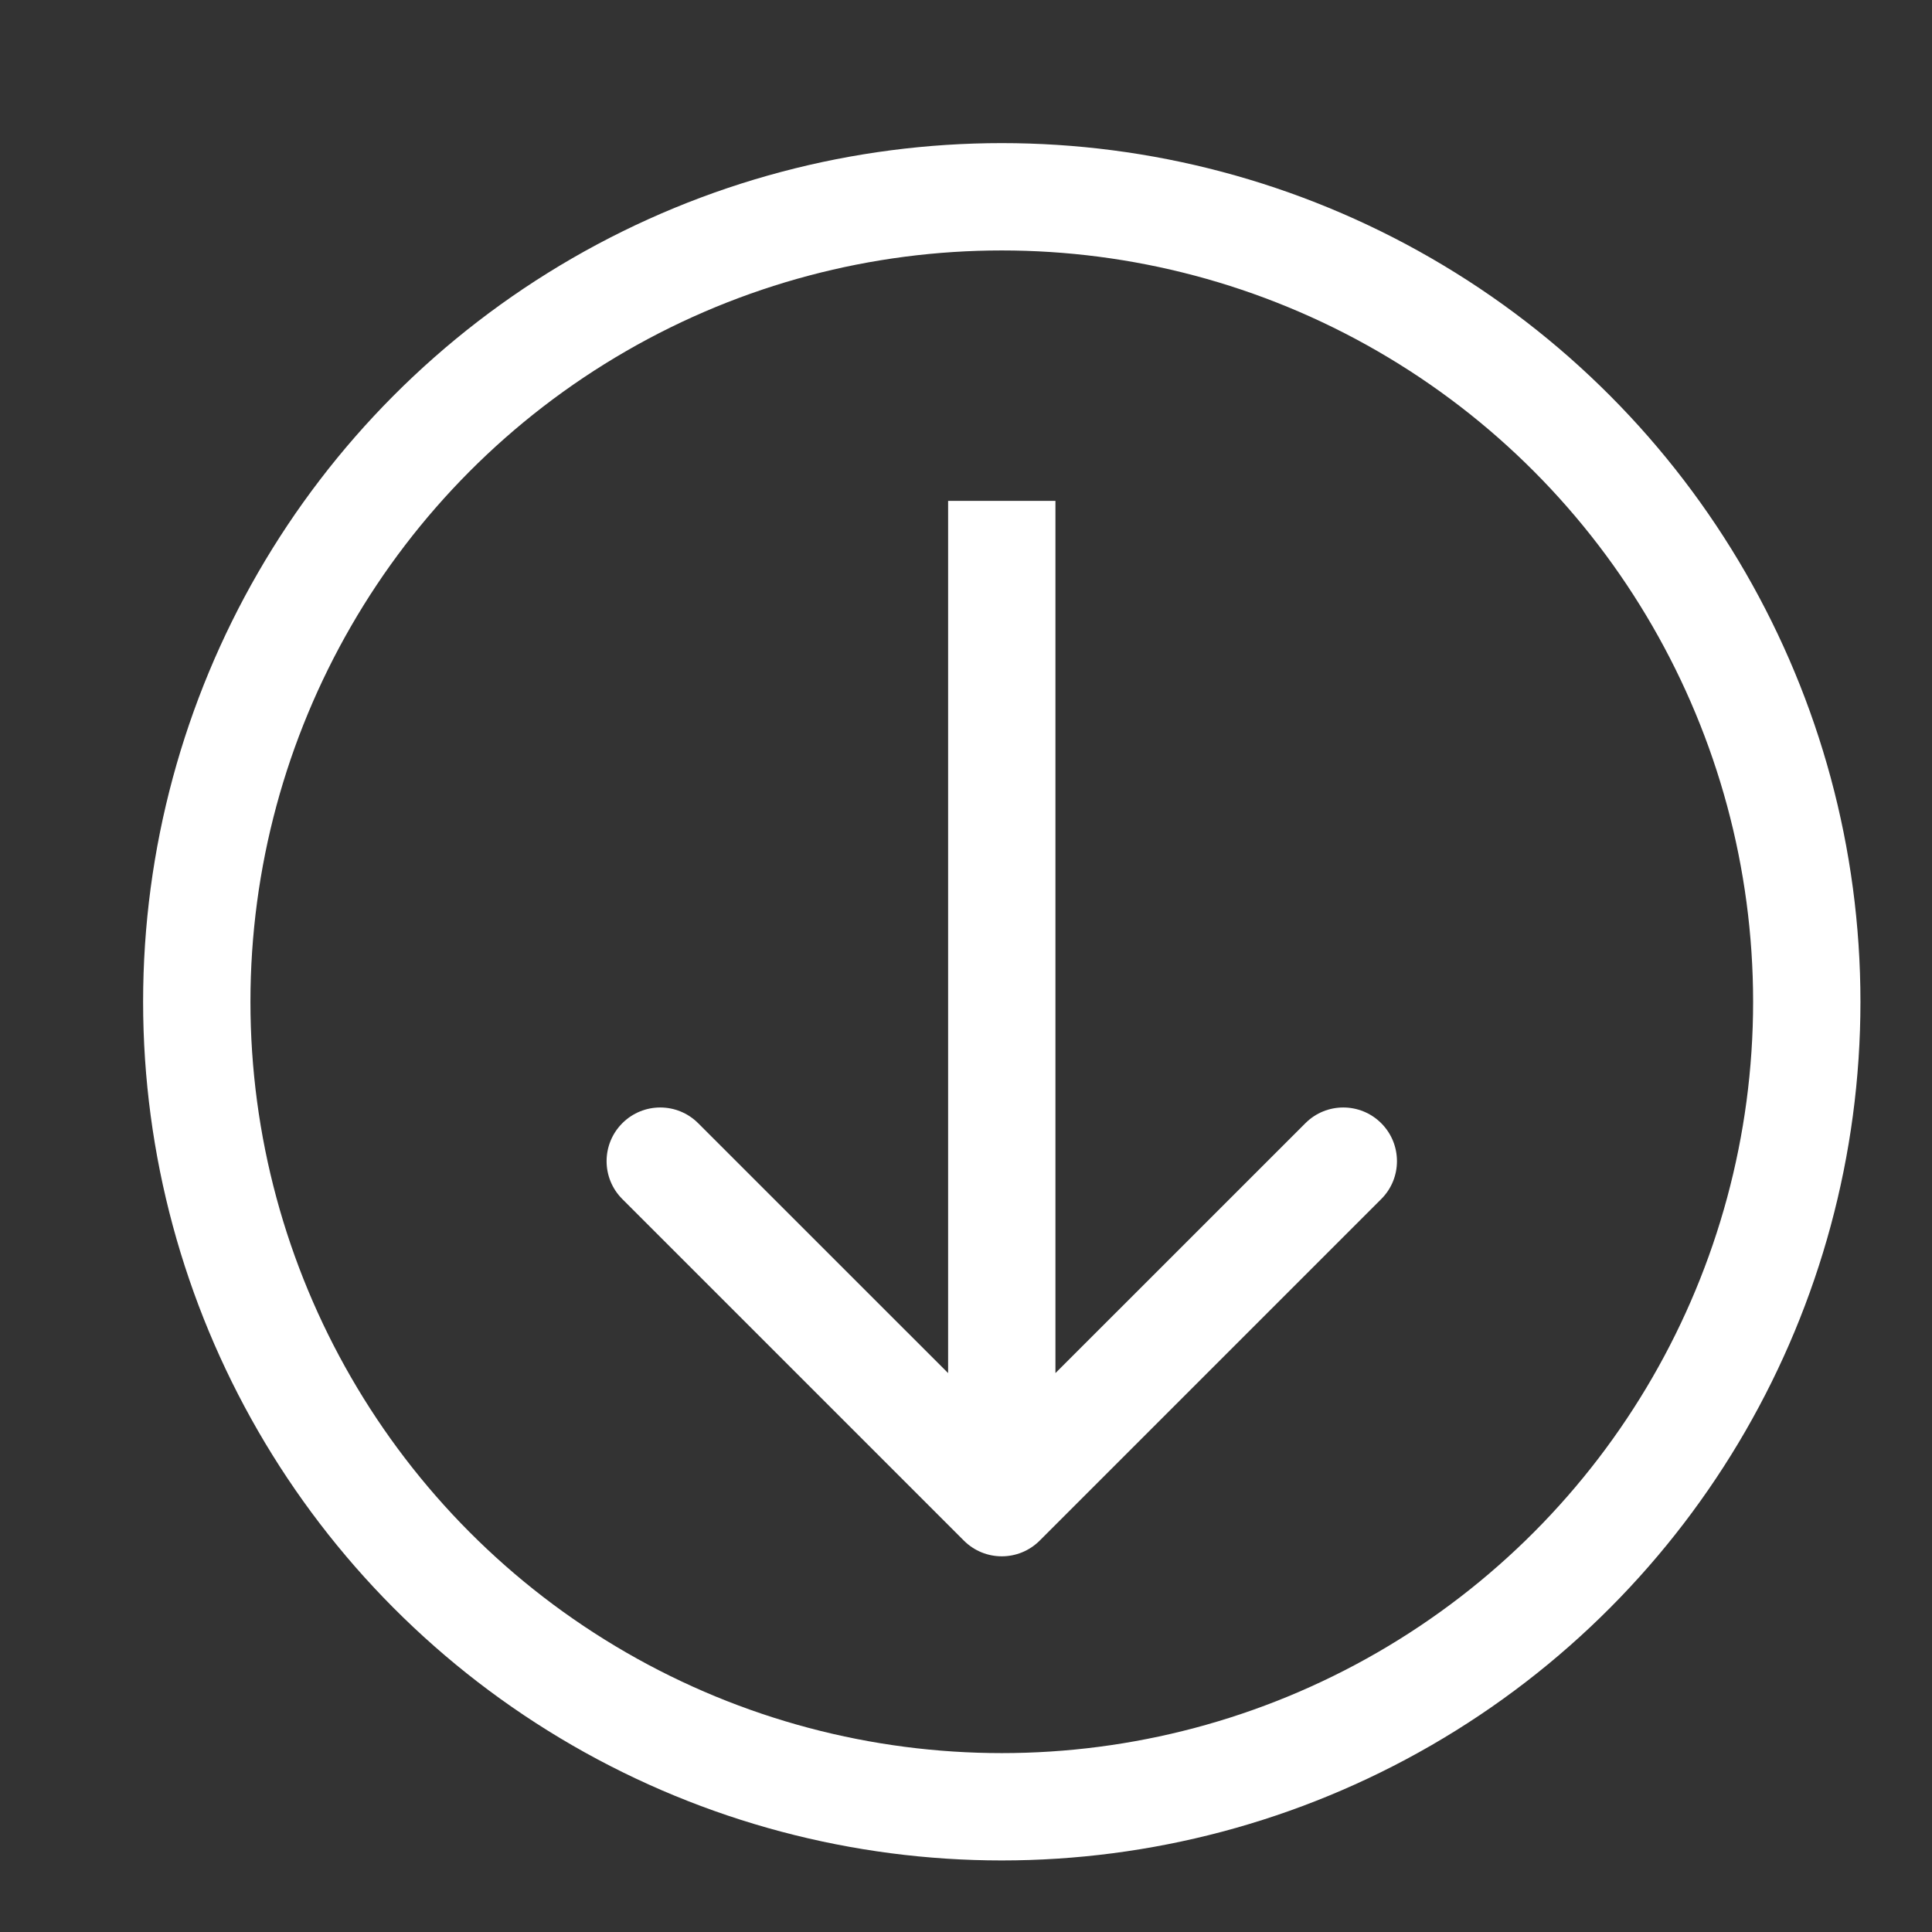 <?xml version="1.0" encoding="utf-8"?>
<svg xmlns="http://www.w3.org/2000/svg" fill="none" height="100%" overflow="visible" preserveAspectRatio="none" style="display: block;" viewBox="0 0 27 27" width="100%">
<rect x="0" y="0" width="27" height="27" fill="#333333" stroke="none"/>
<g id="Frame 4">
<path d="M13.47 21.53C13.763 21.823 14.237 21.823 14.53 21.53L19.303 16.757C19.596 16.465 19.596 15.99 19.303 15.697C19.01 15.404 18.535 15.404 18.243 15.697L14 19.939L9.757 15.697C9.464 15.404 8.99 15.404 8.697 15.697C8.404 15.99 8.404 16.465 8.697 16.757L13.47 21.53ZM14 21H14.75L14.75 7H14H13.25L13.25 21H14Z" fill="white" id="Arrow 1"/>
<circle cx="14" cy="14" id="Ellipse 1" r="11.25" stroke="white" stroke-width="1.5"/>
</g>
</svg>